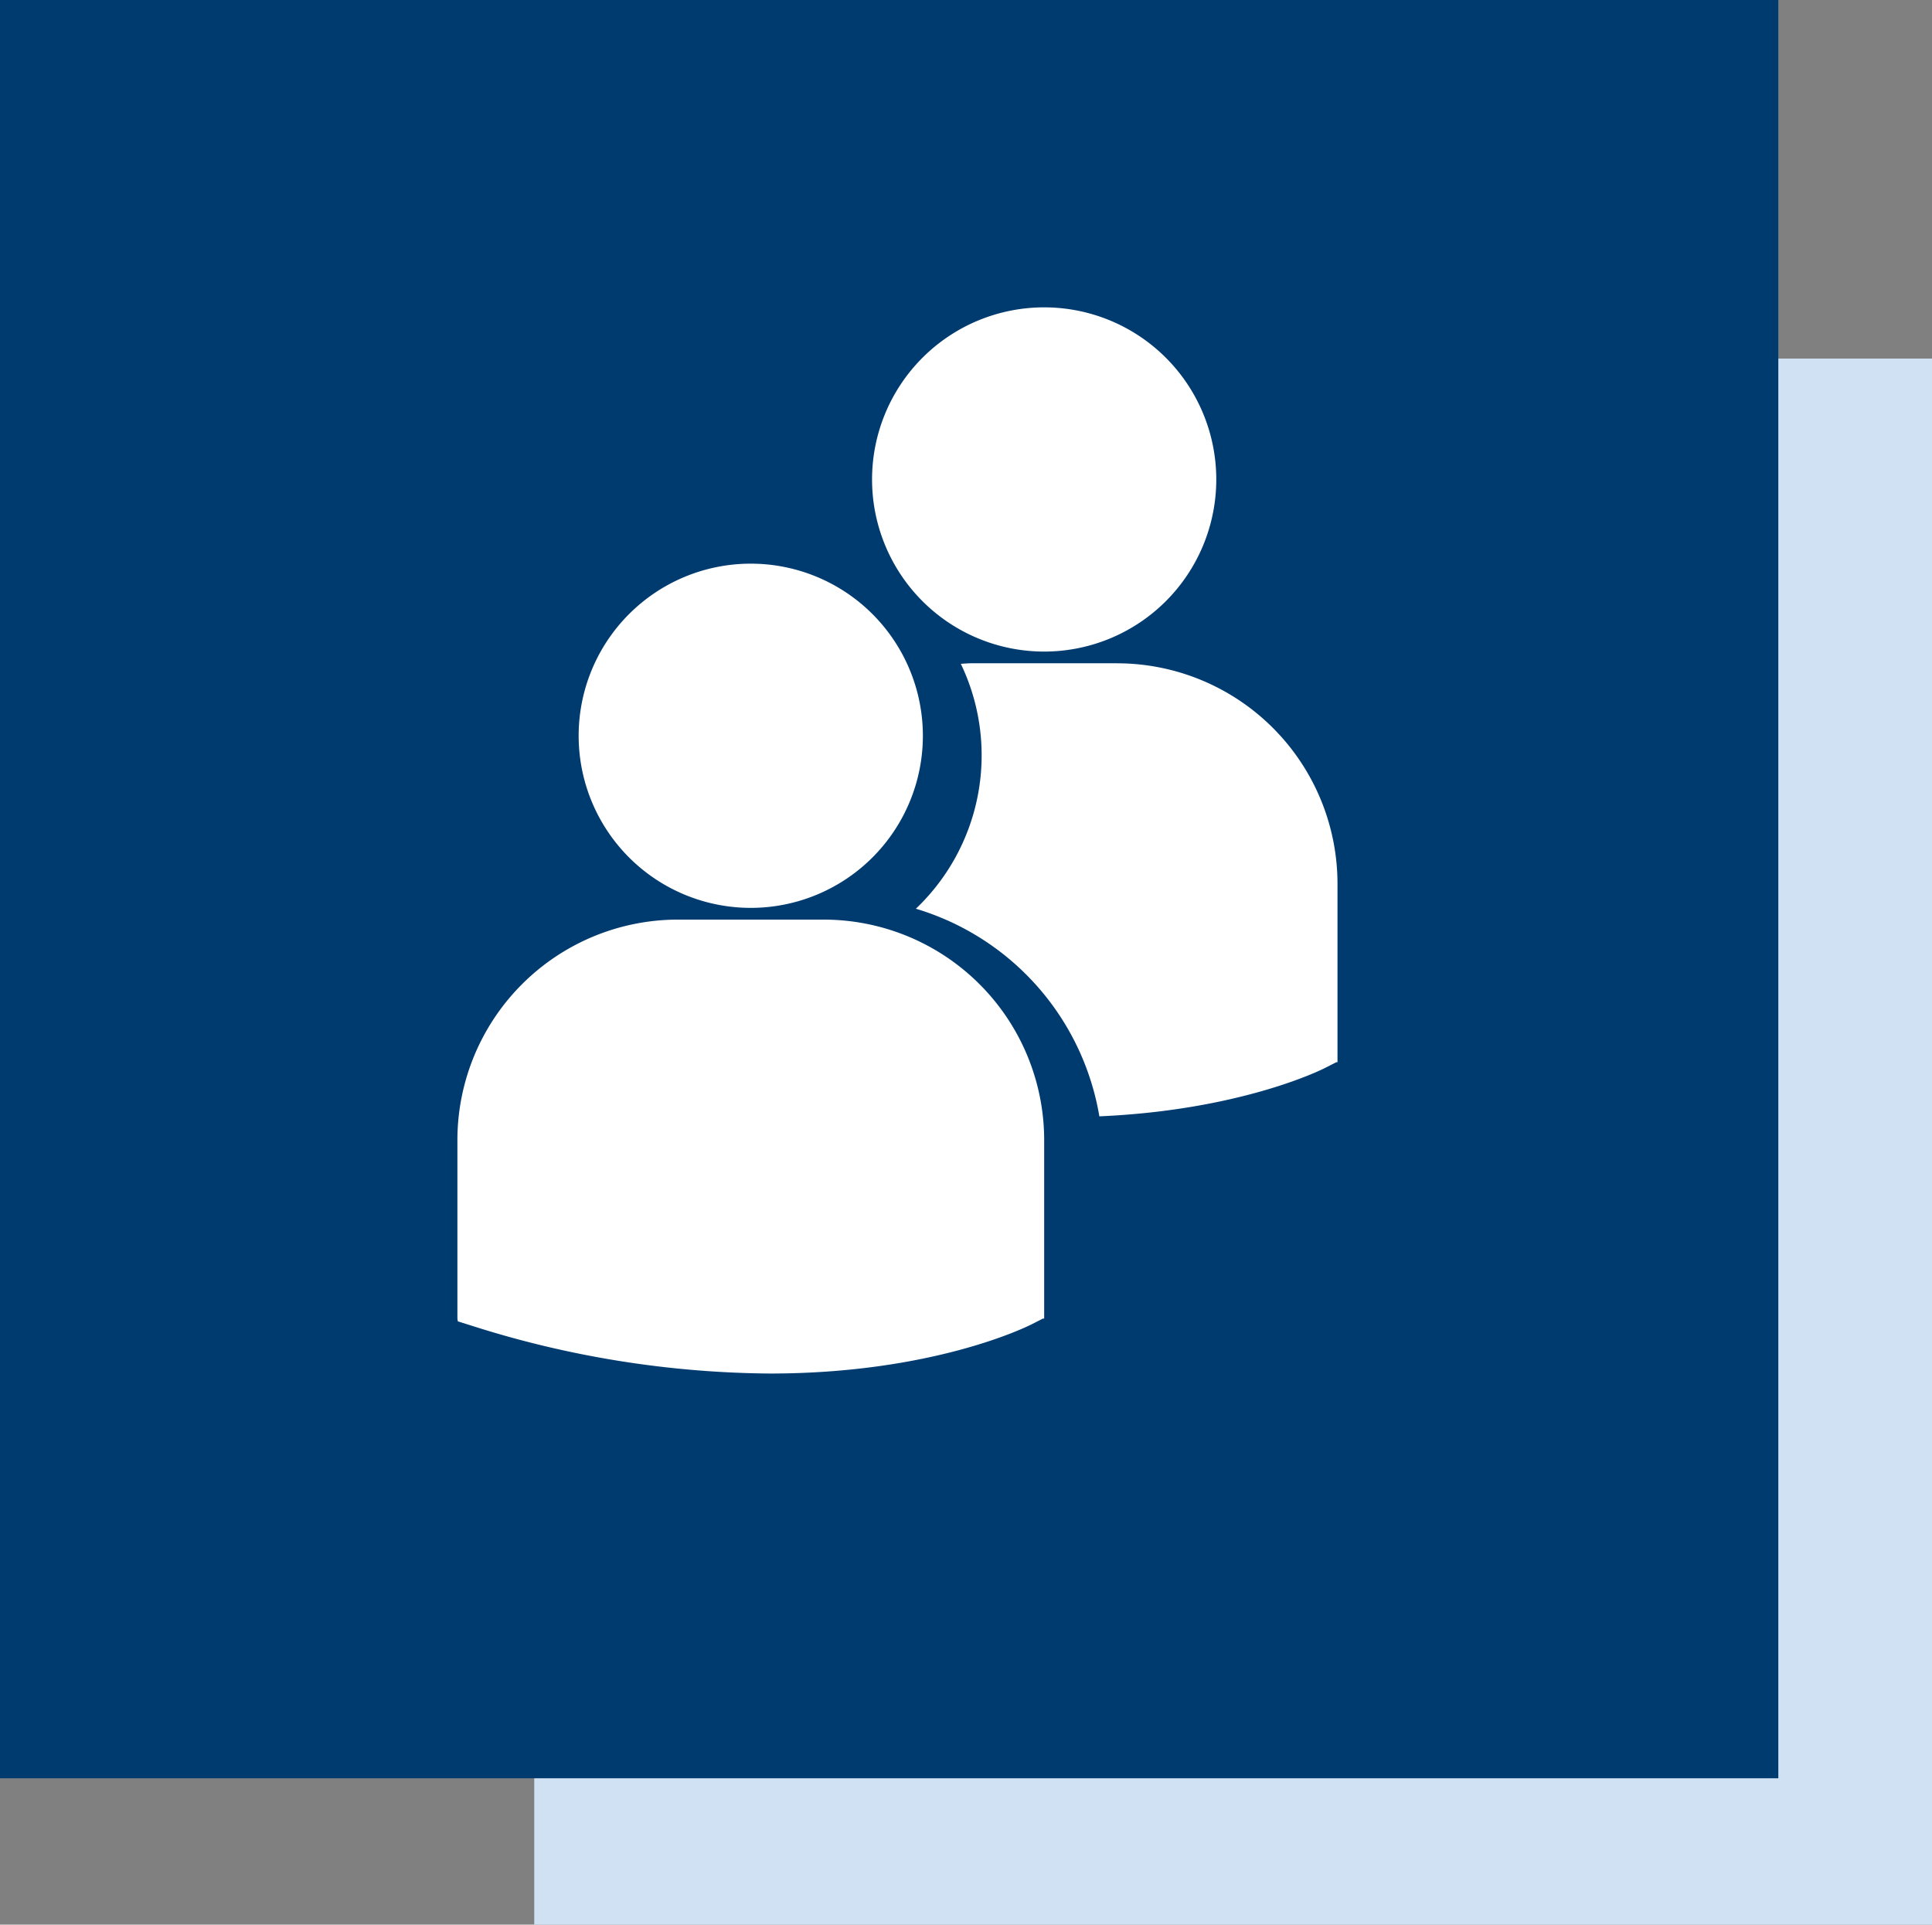 <svg xmlns="http://www.w3.org/2000/svg" width="264" height="263" viewBox="0 0 264 263">
  <rect x="0" y="0" width="264" height="263" fill="#808080" stroke="none"/>
  <g id="FACULTY_ICON" data-name="FACULTY ICON" transform="translate(-1777.5 -8105)">
    <g id="Group_812" data-name="Group 812" transform="translate(1461.5 2916)">
      <rect id="Rectangle_61" data-name="Rectangle 61" width="191" height="214" transform="translate(389 5238)" fill="#cfe1f2"/>
      <rect id="Rectangle_62" data-name="Rectangle 62" width="243" height="243" transform="translate(316 5189)" fill="#003b70"/>
    </g>
    <g id="users" transform="translate(1792.014 8147)">
      <path id="Path_1009" data-name="Path 1009" d="M64.557,58.542A23.518,23.518,0,1,1,88.076,82.06,23.518,23.518,0,0,1,64.557,58.542Zm33.5,25.122H78.1a30.146,30.146,0,0,0-30.112,30.109v24.412l.063.381,1.685.526a137.11,137.11,0,0,0,40.941,6.6c22.131,0,34.956-6.311,35.751-6.712l1.574-.8.166,0V113.773A30.145,30.145,0,0,0,98.055,83.664Zm30.11-36.628a23.518,23.518,0,1,0-23.518-23.518A23.518,23.518,0,0,0,128.165,47.036Zm9.978,1.6H118.187c-.476,0-.94.05-1.409.073a28.928,28.928,0,0,1-6.142,33.468,35.835,35.835,0,0,1,25.073,28.37c19.075-.833,30.072-6.223,30.8-6.593l1.574-.8.166,0V78.751A30.142,30.142,0,0,0,138.144,48.639Z" fill="#fff"/>
    </g>
  </g>
</svg>
